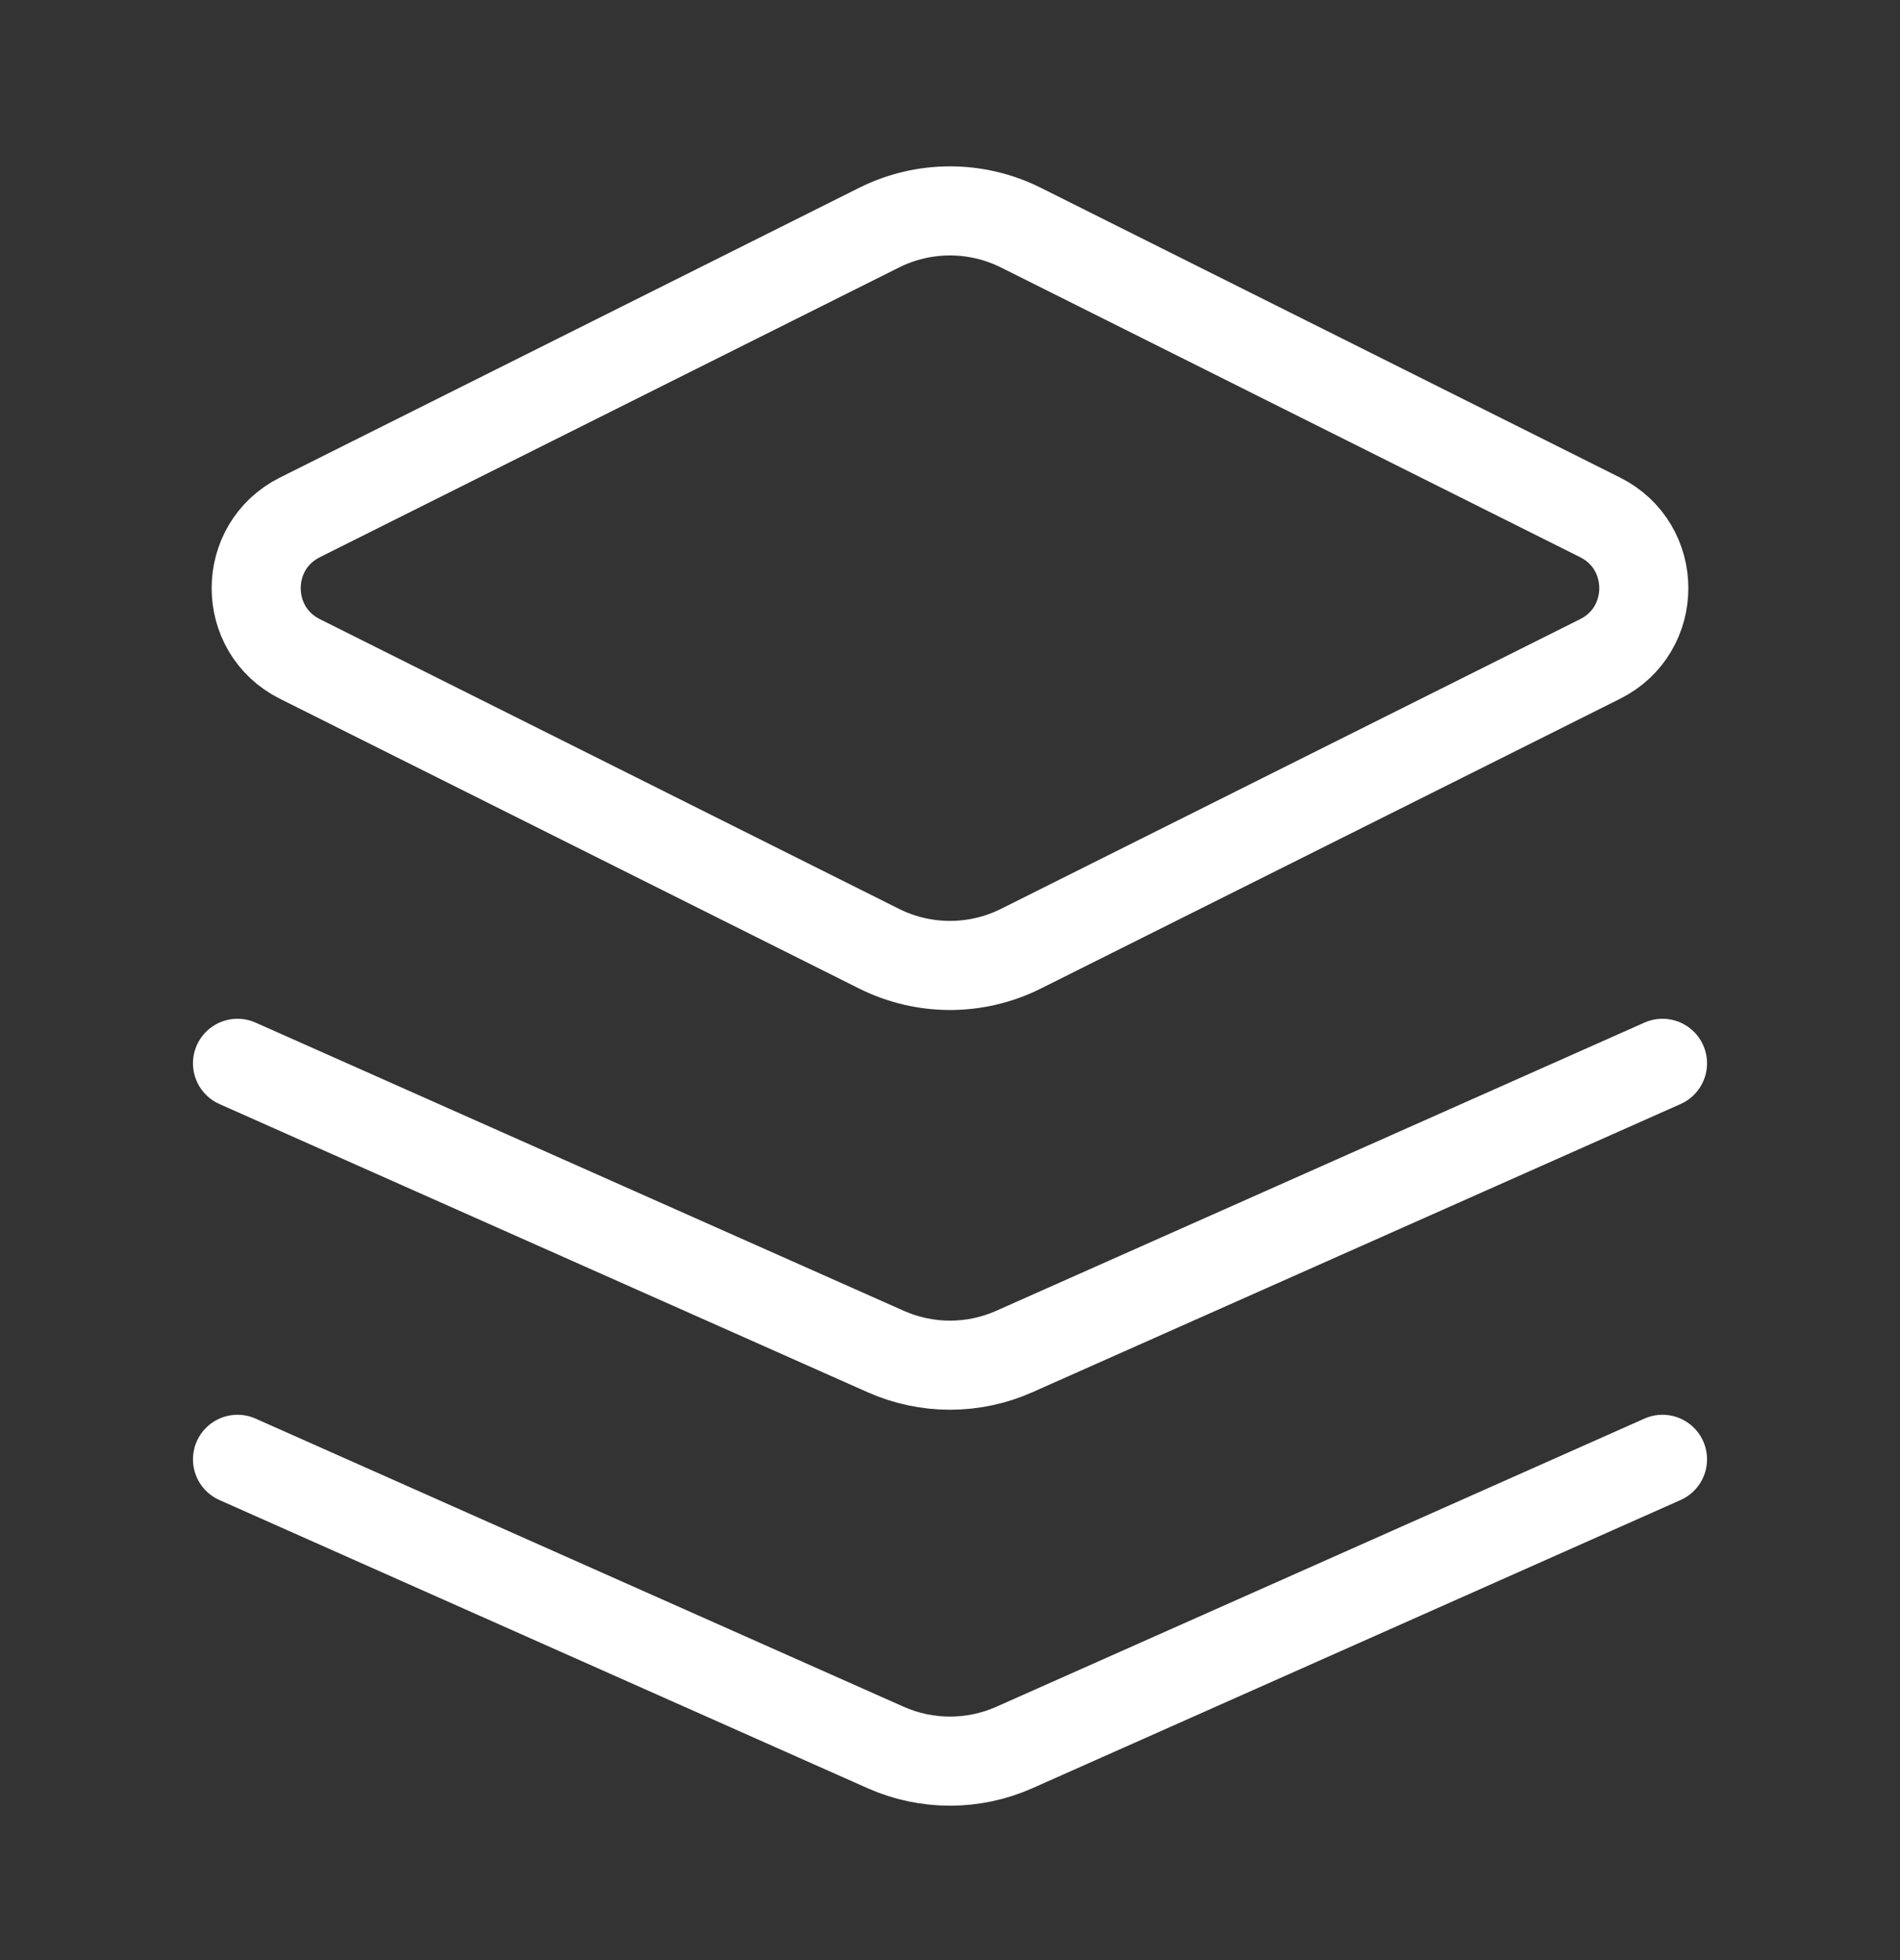 <svg width="32" height="33" viewBox="0 0 32 33" fill="none" xmlns="http://www.w3.org/2000/svg">
<rect x="0" y="0" width="32" height="33" fill="#333333" stroke="none"/>
<path d="M28 24.569L17.083 29.421C16.393 29.727 15.607 29.727 14.917 29.421L4 24.569M28 17.902L17.083 22.754C16.393 23.061 15.607 23.061 14.917 22.754L4 17.902M5.052 11.095L14.807 15.973C15.558 16.348 16.442 16.348 17.193 15.973L26.948 11.095C27.931 10.604 27.931 9.201 26.948 8.71L17.193 3.832C16.442 3.457 15.558 3.457 14.807 3.832L5.052 8.71C4.069 9.201 4.069 10.604 5.052 11.095Z" stroke="white" stroke-width="1.5" stroke-linecap="round" stroke-linejoin="round"/>
</svg>
